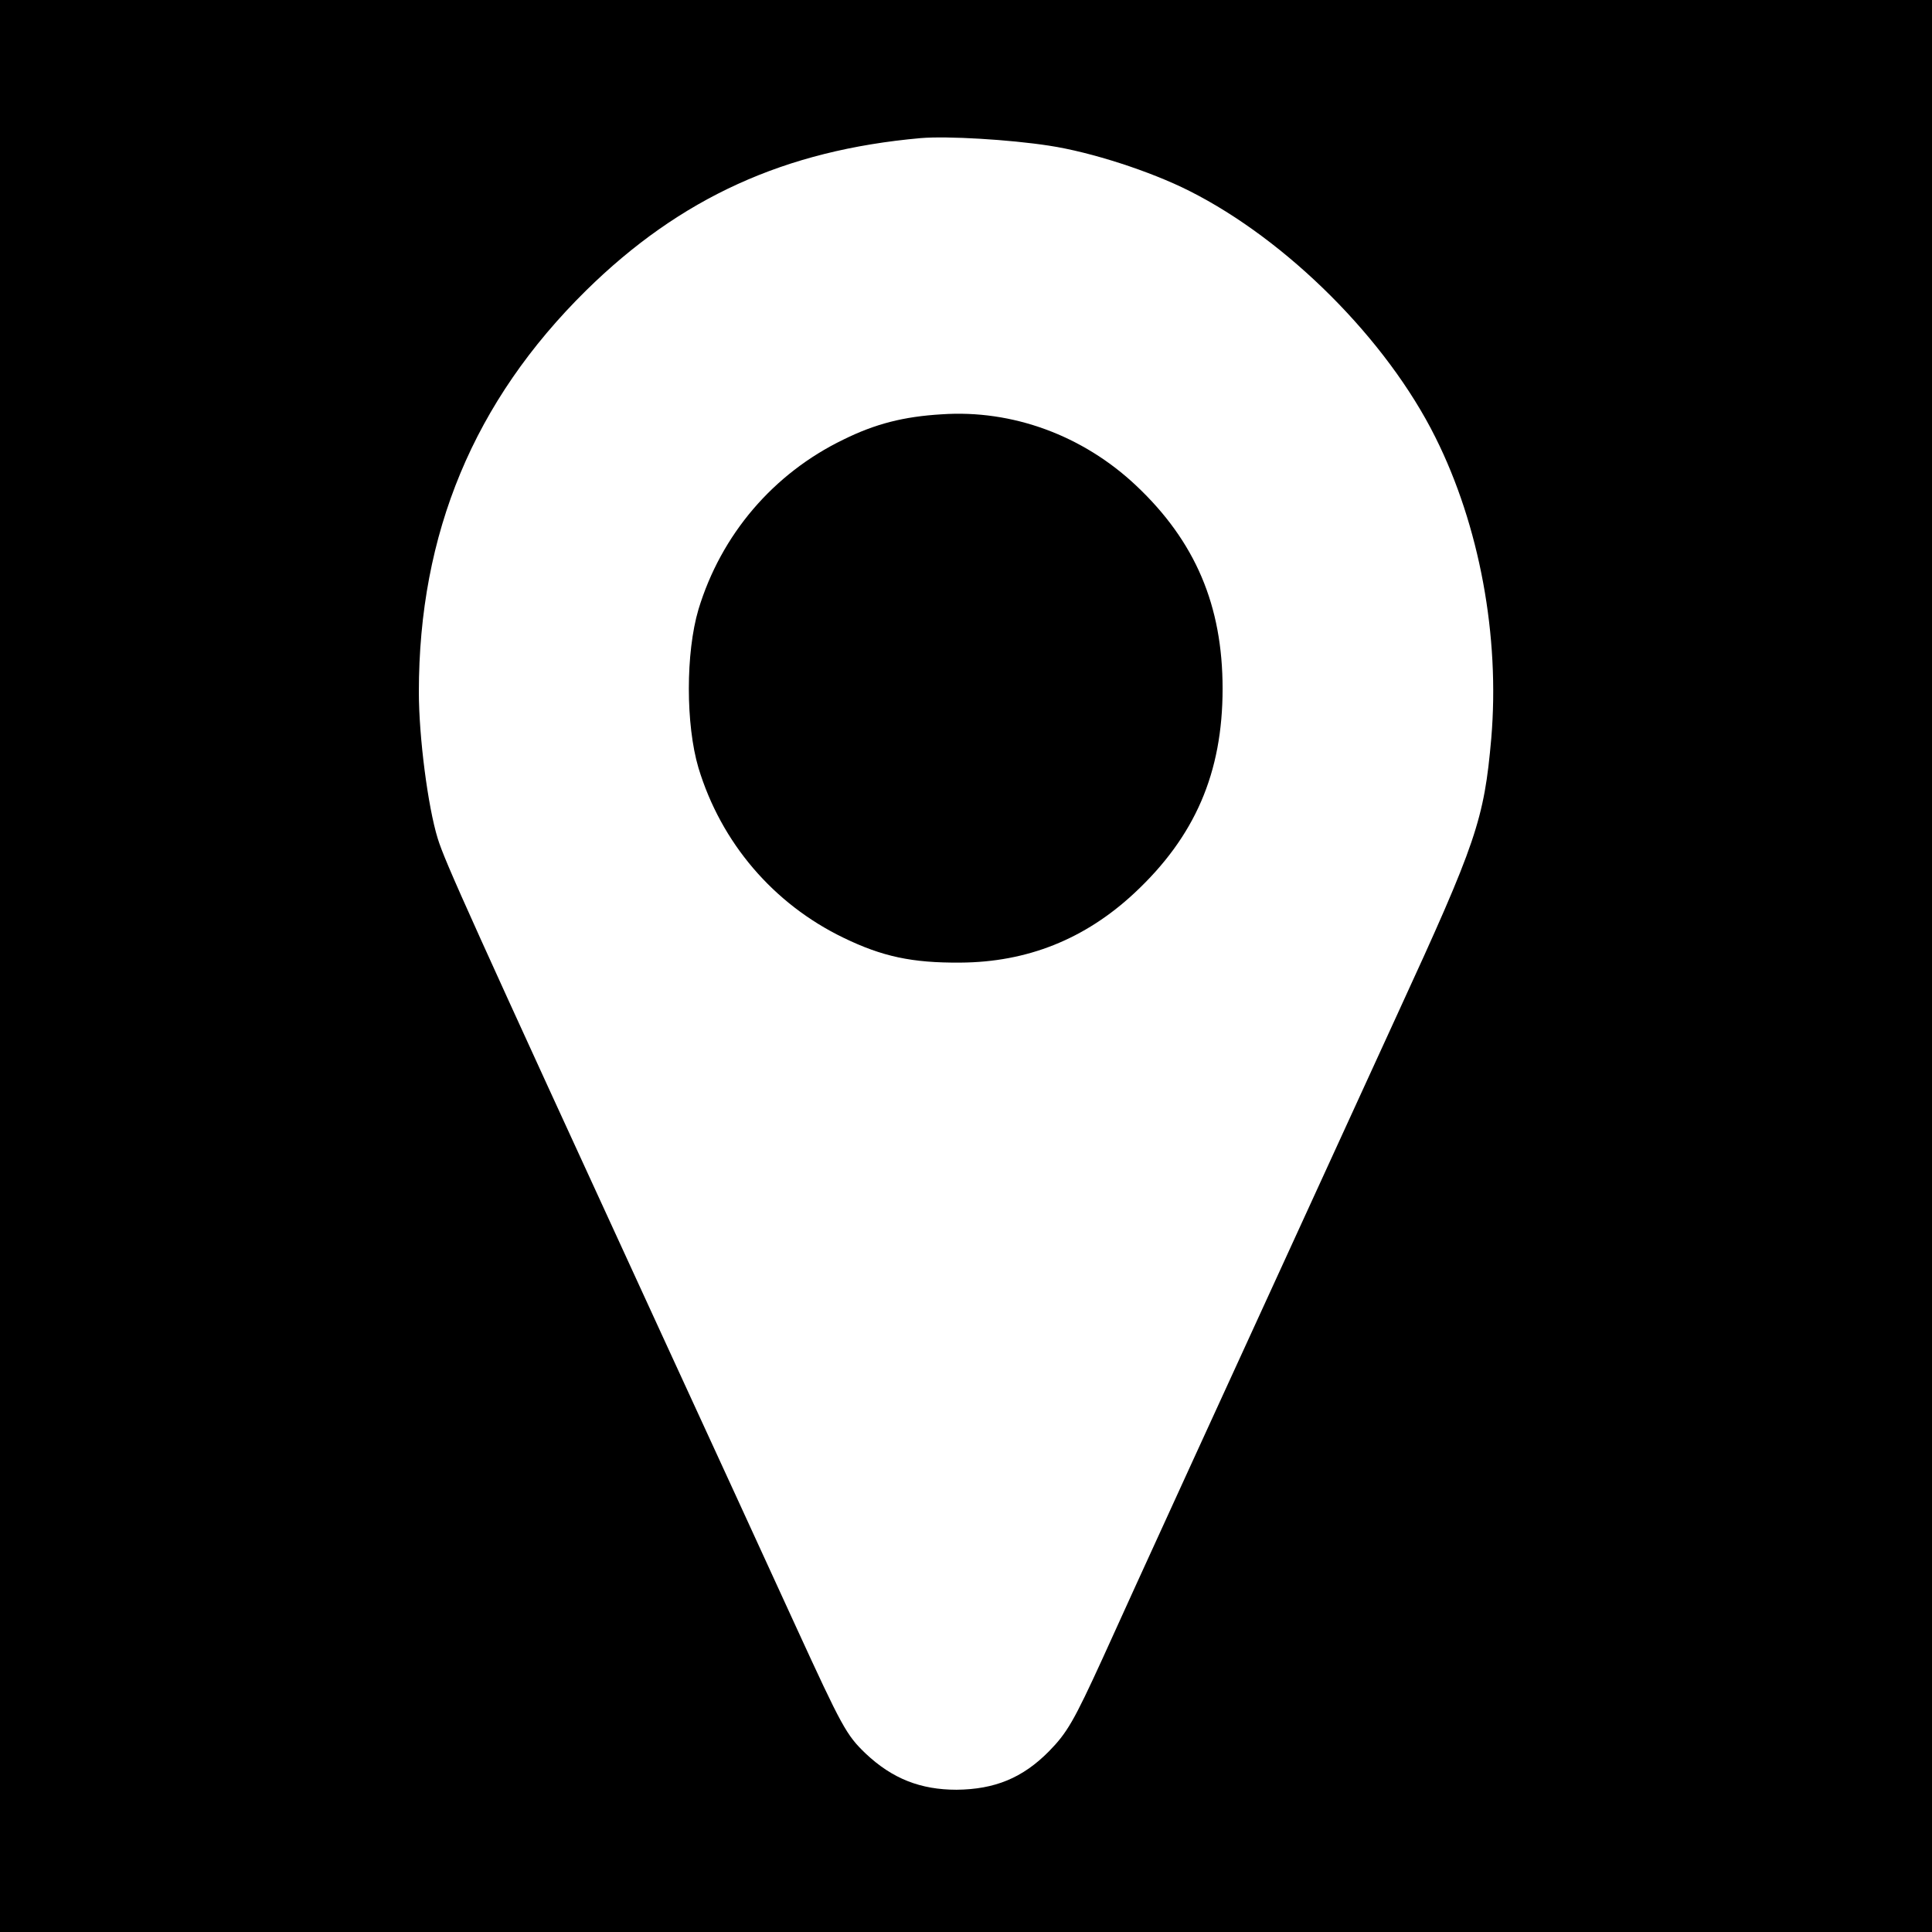 <svg version="1" xmlns="http://www.w3.org/2000/svg" width="682.667" height="682.667" viewBox="0 0 512 512"><path d="M0 256v256h512V0H0v256zM278 38.6c11.2 1.7 26.9 6.8 37.2 12 26 13.1 52.3 39.4 65.2 65.3 11.7 23.4 17.1 52.7 14.8 79.8-1.9 21.5-3.9 27.5-24.8 72.9-49 106.9-70.3 153.4-78.2 170.9-7.6 16.6-9.4 19.7-14.2 24.6-7 7.1-14.4 10.1-24.5 10.2-9.5 0-17-2.9-24.1-9.6-5.1-4.9-6.2-6.9-18.5-33.7-7.2-15.7-23.2-50.6-35.6-77.5-50.6-110.1-57.4-125.1-59.3-131.3-2.6-8.4-5-26.9-5-38.8 0-42.1 14.6-77.1 44.3-106.4 25-24.6 52.7-37.2 88.7-40.4 7.1-.6 23.6.4 34 2z"/><path d="M249.5 109.8c-10 .6-17.5 2.5-26 6.7-18.6 9-32.4 25.2-38.4 45-3.4 11.5-3.4 30.5 0 42 6 19.8 19.8 36 38.4 45 10.3 5 18.2 6.7 31 6.6 17.7-.1 33-6.2 46.1-18.4 16.1-15 23.4-31.9 23.4-54.2 0-22-7.2-39-22.9-53.8-14.1-13.3-32.8-20.2-51.6-18.9z"/></svg>